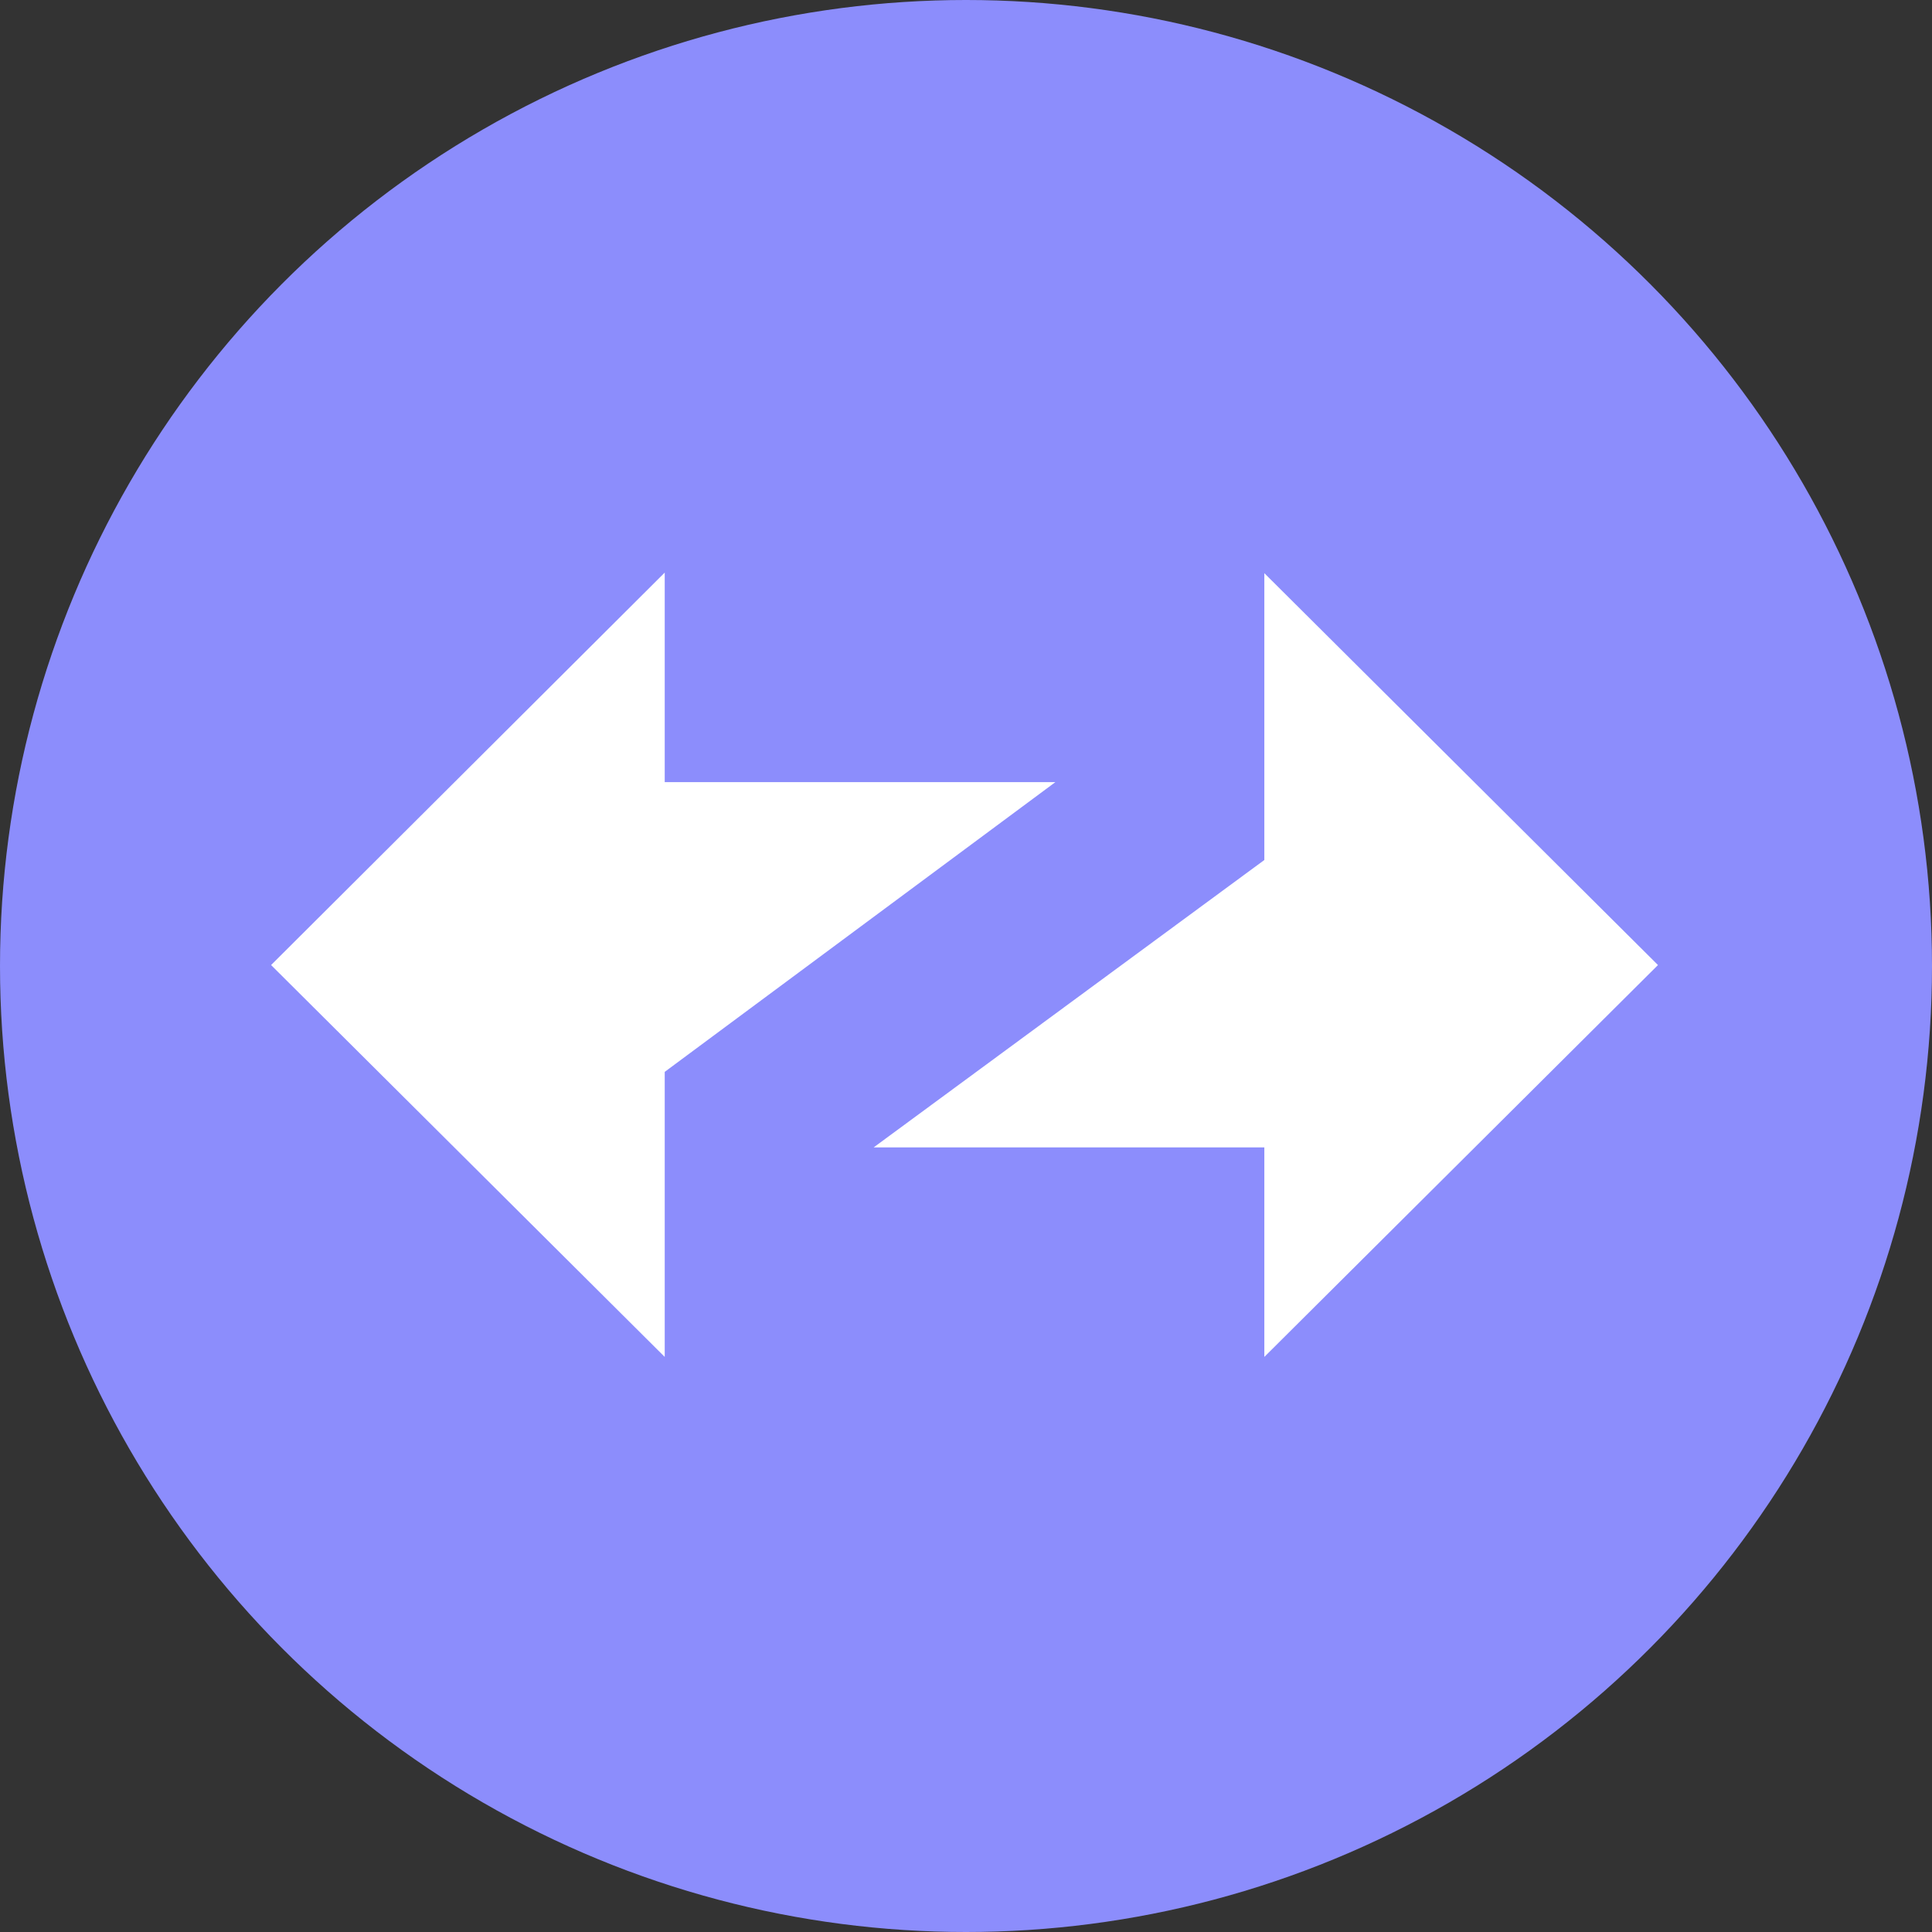 <svg viewBox="0 0 128 128" width="40" height="40" xmlns="http://www.w3.org/2000/svg">
  <rect x="0" y="0" width="128" height="128" fill="#333333" stroke="none"/>
  <defs>
    <style type="text/css">
	.st0{fill-rule:evenodd;clip-rule:evenodd;}
	.st1{fill-rule:evenodd;clip-rule:evenodd;fill:#FFFFFF;}
</style>
  </defs>
  <ellipse style="stroke: rgb(0, 0, 0); fill: rgb(140, 141, 252); stroke-width: 0px;" cx="64" cy="64" rx="64" ry="64" transform="matrix(1, 0, 0, 1, -5.684341886080802e-14, 0)"/>
  <g transform="matrix(0.391, 0, 0, 0.391, -13.711, -13.872)">
    <path class="st1" d="M316,199l-66.7-66.4v48.6l-66.2,48.7l66.2,0v35.5L316,199z"/>
    <path class="st1" d="M81,199l66.7,66.4v-48.3l66.2-49.1l-66.2,0v-35.5L81,199z"/>
  </g>
</svg>